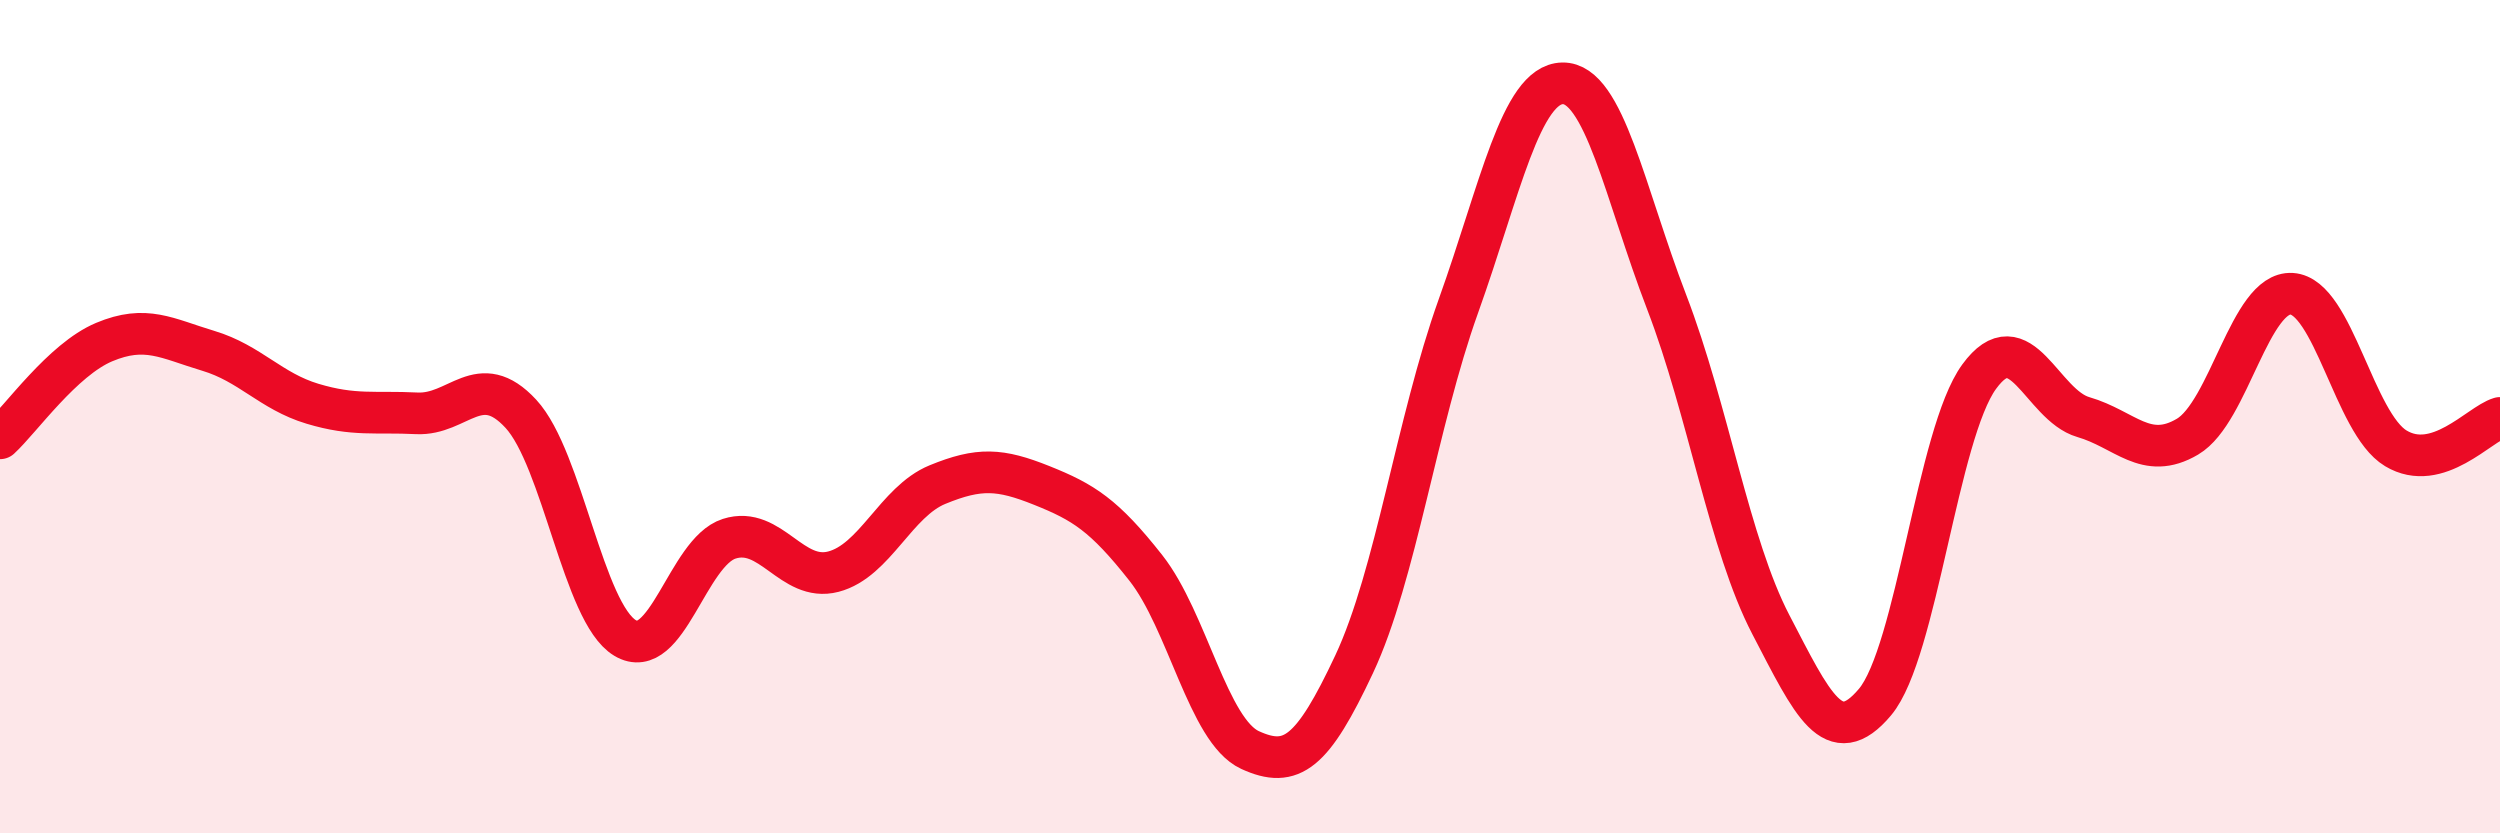 
    <svg width="60" height="20" viewBox="0 0 60 20" xmlns="http://www.w3.org/2000/svg">
      <path
        d="M 0,10.52 C 0.5,10.06 1.5,8.63 2.5,8.21 C 3.5,7.79 4,8.12 5,8.42 C 6,8.72 6.5,9.39 7.5,9.69 C 8.5,9.99 9,9.87 10,9.92 C 11,9.97 11.5,8.85 12.5,9.93 C 13.5,11.01 14,14.71 15,15.31 C 16,15.91 16.5,13.25 17.5,12.93 C 18.5,12.61 19,13.98 20,13.72 C 21,13.46 21.5,12.04 22.5,11.63 C 23.5,11.22 24,11.25 25,11.65 C 26,12.05 26.5,12.36 27.5,13.63 C 28.5,14.9 29,17.54 30,18 C 31,18.46 31.5,18.07 32.5,15.94 C 33.5,13.81 34,10.14 35,7.35 C 36,4.56 36.5,2.02 37.5,2 C 38.5,1.98 39,4.65 40,7.25 C 41,9.85 41.5,13.07 42.5,14.99 C 43.5,16.91 44,18.04 45,16.85 C 46,15.66 46.5,10.41 47.5,9.04 C 48.5,7.67 49,9.72 50,10.01 C 51,10.3 51.5,11.07 52.5,10.48 C 53.5,9.89 54,6.99 55,7.05 C 56,7.11 56.5,10.16 57.5,10.76 C 58.5,11.36 59.5,10.18 60,10.03L60 20L0 20Z"
        fill="#EB0A25"
        opacity="0.1"
        stroke-linecap="round"
        stroke-linejoin="round"
      />
      <path
        d="M 0,10.52 C 0.5,10.06 1.5,8.63 2.5,8.21 C 3.5,7.79 4,8.12 5,8.42 C 6,8.72 6.5,9.39 7.5,9.69 C 8.5,9.99 9,9.87 10,9.92 C 11,9.97 11.5,8.85 12.5,9.93 C 13.5,11.01 14,14.71 15,15.31 C 16,15.91 16.5,13.25 17.5,12.93 C 18.5,12.61 19,13.98 20,13.72 C 21,13.46 21.5,12.04 22.5,11.63 C 23.5,11.22 24,11.25 25,11.65 C 26,12.05 26.5,12.36 27.5,13.63 C 28.5,14.9 29,17.54 30,18 C 31,18.46 31.5,18.07 32.5,15.94 C 33.5,13.81 34,10.14 35,7.35 C 36,4.56 36.5,2.02 37.5,2 C 38.5,1.98 39,4.65 40,7.25 C 41,9.85 41.5,13.07 42.5,14.99 C 43.5,16.91 44,18.04 45,16.85 C 46,15.66 46.5,10.41 47.5,9.04 C 48.5,7.67 49,9.72 50,10.01 C 51,10.3 51.5,11.07 52.5,10.48 C 53.5,9.89 54,6.99 55,7.05 C 56,7.11 56.5,10.16 57.5,10.76 C 58.5,11.36 59.5,10.18 60,10.03"
        stroke="#EB0A25"
        stroke-width="1"
        fill="none"
        stroke-linecap="round"
        stroke-linejoin="round"
      />
    </svg>
  